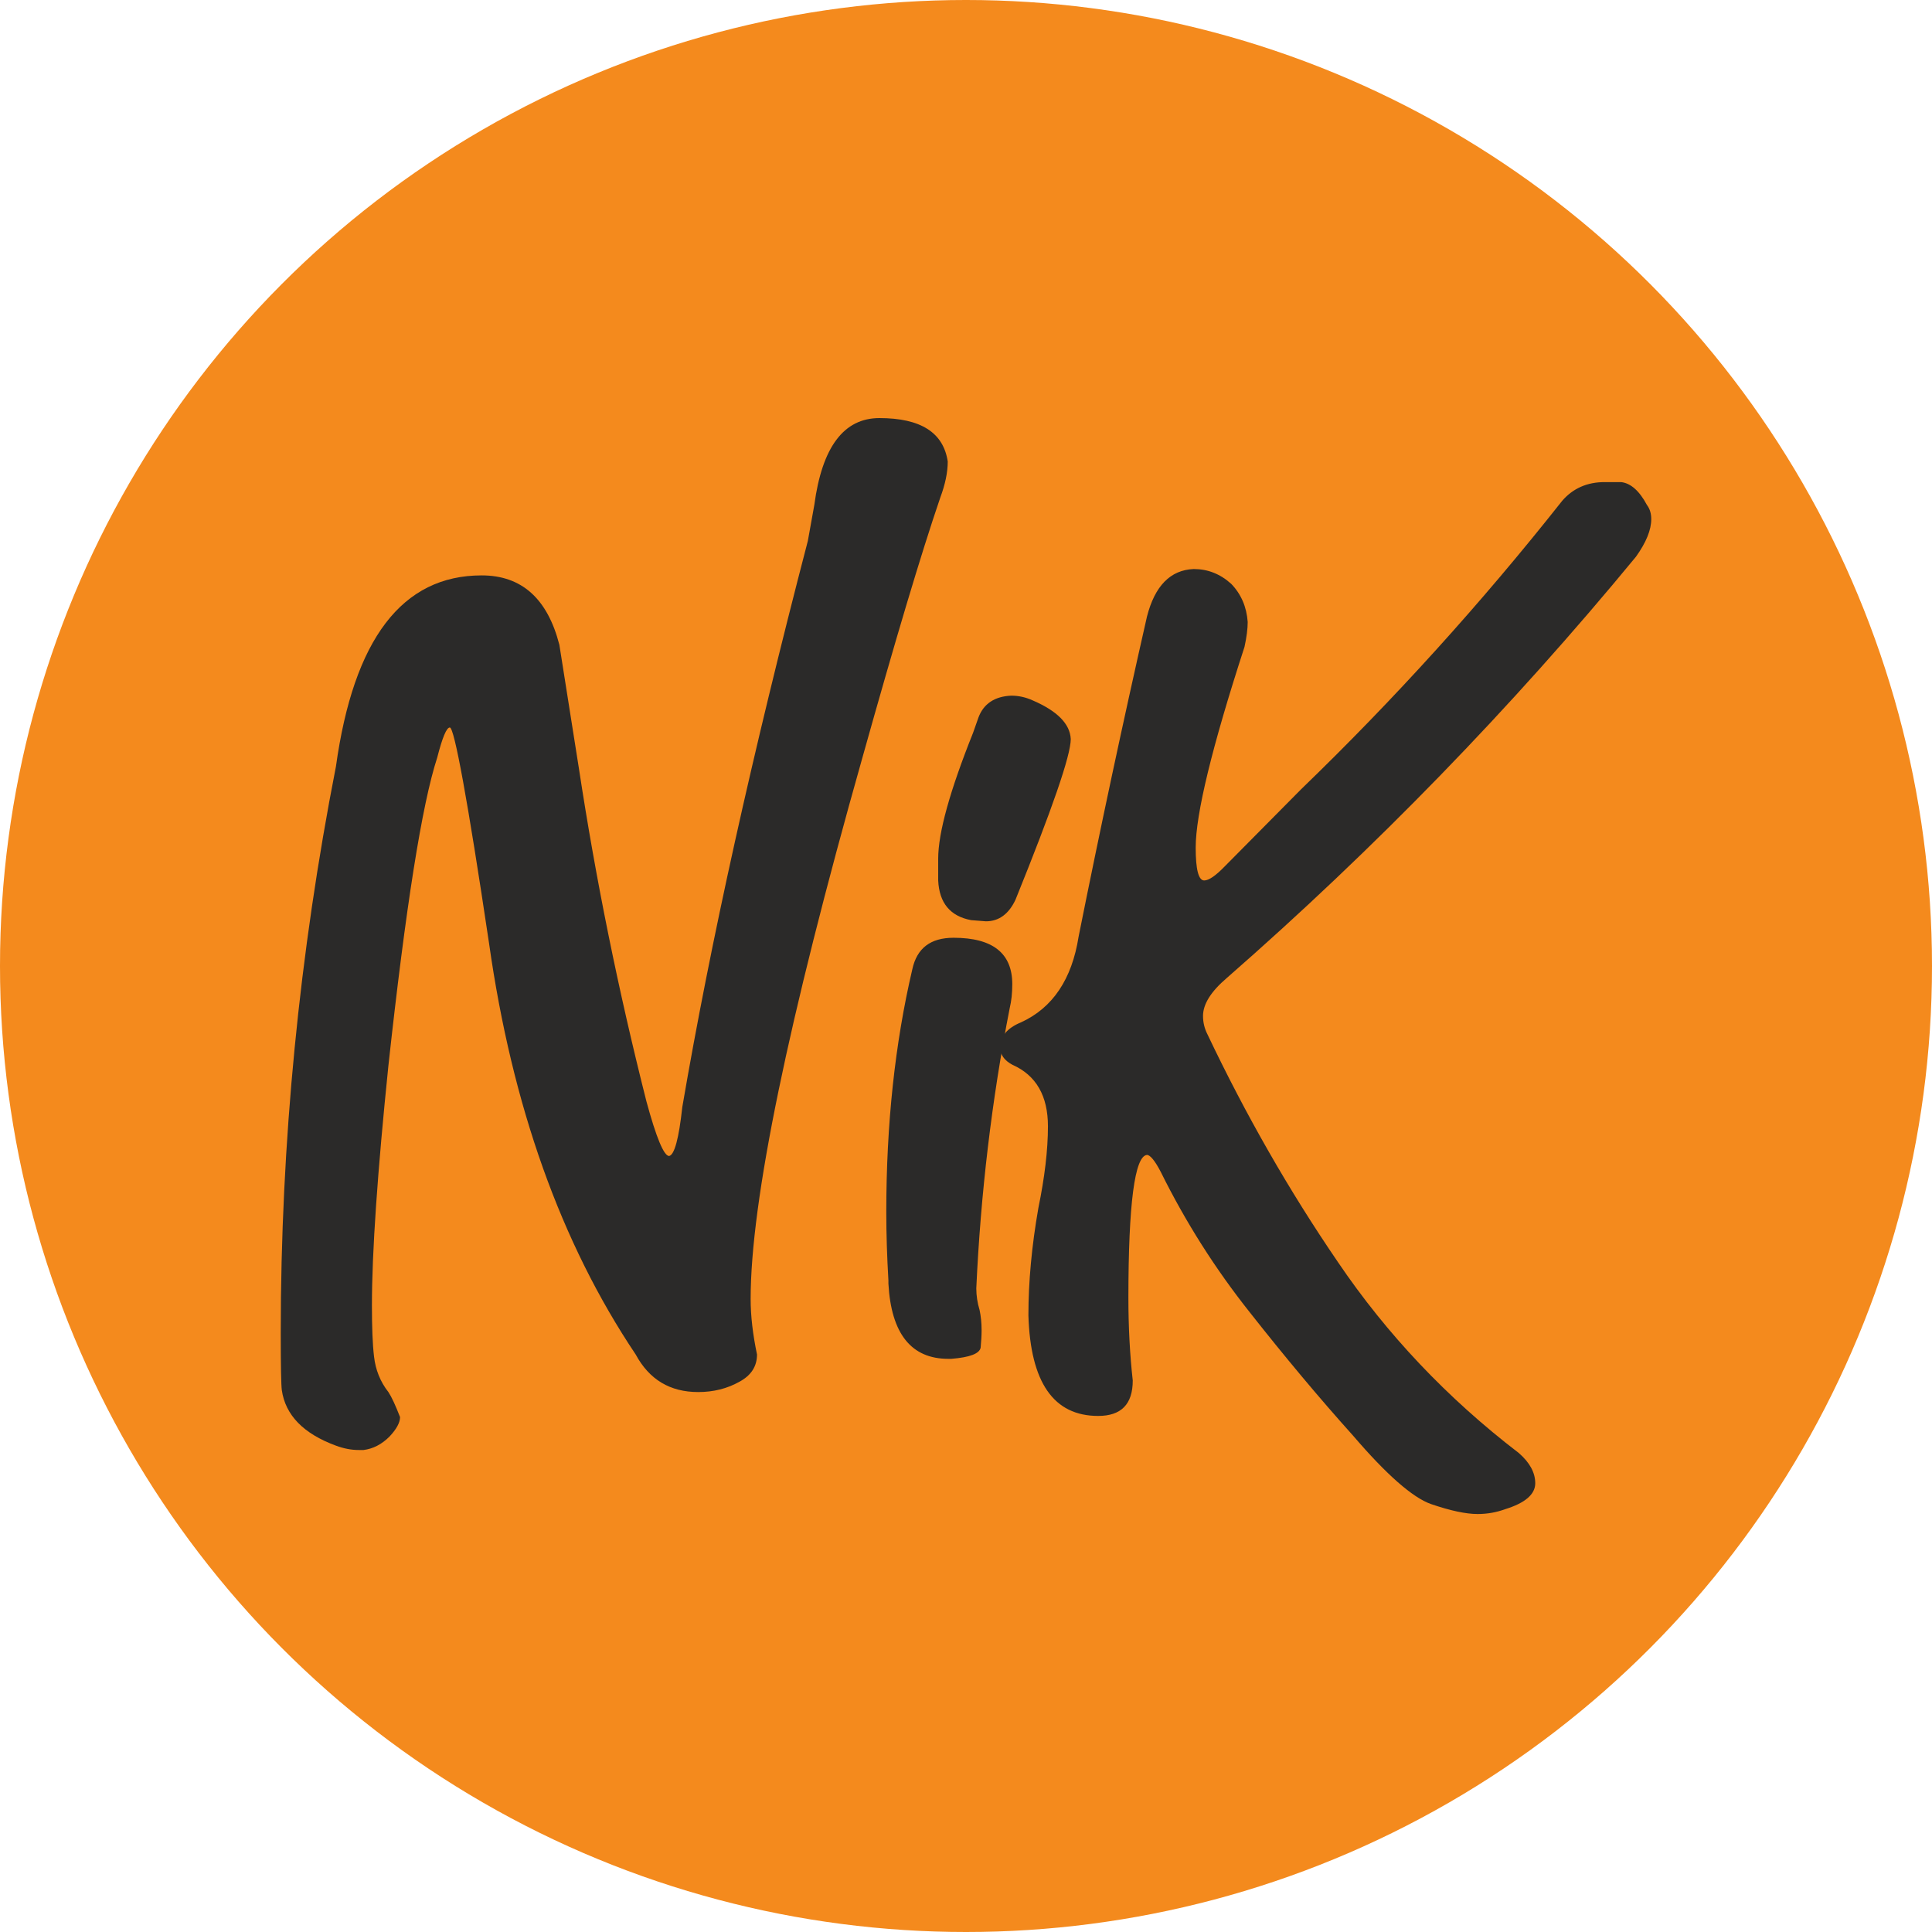 <?xml version="1.0" encoding="UTF-8"?>
<!DOCTYPE svg PUBLIC "-//W3C//DTD SVG 1.1//EN" "http://www.w3.org/Graphics/SVG/1.1/DTD/svg11.dtd">
<!-- Creator: CorelDRAW SE 2023 (OEM-Version) -->
<svg xmlns="http://www.w3.org/2000/svg" xml:space="preserve" width="598px" height="598px" version="1.1" style="shape-rendering:geometricPrecision; text-rendering:geometricPrecision; image-rendering:optimizeQuality; fill-rule:evenodd; clip-rule:evenodd"
viewBox="0 0 182.02 182.02"
 xmlns:xlink="http://www.w3.org/1999/xlink"
 xmlns:xodm="http://www.corel.com/coreldraw/odm/2003">
 <defs>
  <style type="text/css">
   <![CDATA[
    .fil0 {fill:#F48A1D}
    .fil1 {fill:#2B2A29;fill-rule:nonzero}
   ]]>
  </style>
 </defs>
 <g id="Layer_x0020_1">
  <g id="_1902987139168">
   <circle class="fil0" cx="91.01" cy="91.01" r="91.01"/>
   <path class="fil1" d="M34.25 136.61l-0.46 0c-0.7,0 -1.41,-0.14 -2.14,-0.41 -3.07,-1.13 -4.76,-2.88 -5.1,-5.23 -0.06,-0.45 -0.1,-2.23 -0.1,-5.4 0,-17.91 1.74,-35.69 5.2,-53.36 1.67,-12 6.23,-18 13.73,-18 3.76,0 6.2,2.18 7.32,6.54l1.86 11.77c1.57,10.31 3.68,20.73 6.34,31.24 0.93,3.43 1.65,5.15 2.14,5.15 0.5,-0.1 0.92,-1.64 1.24,-4.6 2.66,-15.54 6.61,-33.32 11.83,-53.35l0.61 -3.39c0.73,-5.46 2.78,-8.18 6.13,-8.18 3.89,0 6.03,1.36 6.44,4.09 0,1.02 -0.24,2.16 -0.7,3.39 -1.84,5.38 -4.27,13.56 -7.34,24.51 -7.02,24.82 -10.53,41.82 -10.53,51 0,1.62 0.21,3.37 0.6,5.23 0,1.11 -0.54,1.96 -1.64,2.56 -1.17,0.66 -2.47,0.98 -3.9,0.98 -2.65,0 -4.61,-1.17 -5.89,-3.54 -7.05,-10.51 -11.65,-23.44 -13.82,-38.77 -2.02,-13.54 -3.27,-20.3 -3.69,-20.3 -0.31,0 -0.7,0.93 -1.19,2.84 -1.44,4.41 -2.97,14.1 -4.6,29.04 -1.03,10.04 -1.55,17.57 -1.55,22.56 0,2.06 0.06,3.68 0.2,4.84 0.14,1.22 0.58,2.35 1.35,3.33 0.3,0.45 0.66,1.23 1.1,2.36 0,0.52 -0.34,1.14 -1,1.84 -0.73,0.73 -1.55,1.15 -2.44,1.26z"/>
   <path id="_1" class="fil1" d="M92.89 86.8l-1.4 -0.11c-1.96,-0.37 -3,-1.61 -3.1,-3.74l0 -2.05c0,-2.45 1.11,-6.42 3.29,-11.87l0.51 -1.45c0.49,-1.29 1.53,-1.97 3.08,-2.04 0.7,0 1.36,0.15 2.01,0.44 2.32,1 3.53,2.21 3.6,3.65 0,1.53 -1.74,6.57 -5.2,15.12 -0.63,1.36 -1.57,2.05 -2.79,2.05zm-3.26 41.22l-0.29 0c-3.49,0 -5.38,-2.37 -5.64,-7.09 0,-0.1 0,-0.2 0,-0.3 -0.13,-2.23 -0.2,-4.38 -0.2,-6.44 0,-8.28 0.82,-15.9 2.45,-22.86 0.43,-2 1.72,-2.98 3.89,-2.98 3.69,0 5.53,1.46 5.53,4.37 0,0.84 -0.08,1.59 -0.24,2.25 -1.7,8.69 -2.74,17.5 -3.15,26.41 0,0.7 0.11,1.38 0.31,2.04 0.12,0.56 0.19,1.21 0.19,1.91 0,0.53 -0.04,1.07 -0.09,1.63 -0.1,0.57 -1.02,0.92 -2.76,1.06z"/>
   <path id="_2" class="fil1" d="M139.2 142.64c-1.09,0 -2.55,-0.31 -4.39,-0.94 -1.72,-0.61 -4.18,-2.76 -7.33,-6.44 -3.2,-3.56 -6.44,-7.44 -9.74,-11.63 -3.25,-4.09 -6.05,-8.51 -8.38,-13.22 -0.56,-1.08 -1.01,-1.6 -1.3,-1.6 -1.15,0.1 -1.75,4.58 -1.75,13.47 0,2.76 0.14,5.35 0.41,7.78 0,2.24 -1.09,3.34 -3.26,3.34 -4.19,0 -6.38,-3.15 -6.57,-9.47 0,-3.17 0.31,-6.54 0.94,-10.13 0.59,-2.87 0.9,-5.44 0.9,-7.69 0,-2.86 -1.11,-4.8 -3.34,-5.79 -0.77,-0.41 -1.16,-0.95 -1.16,-1.65 0,-1.02 0.65,-1.81 1.96,-2.35 2.98,-1.36 4.8,-4.06 5.43,-8.08 2.03,-10.15 4.18,-20.2 6.44,-30.15 0.74,-2.89 2.2,-4.39 4.4,-4.48 1.33,0 2.5,0.46 3.54,1.4 0.92,0.95 1.45,2.16 1.55,3.59 0,0.63 -0.1,1.42 -0.3,2.34 -3.07,9.45 -4.6,15.75 -4.6,18.92 0,2.06 0.27,3.09 0.8,3.09 0.44,0 1.09,-0.45 1.96,-1.35l7.17 -7.24c8.75,-8.45 16.96,-17.51 24.61,-27.19 1.02,-1.17 2.35,-1.75 3.99,-1.75l1.55 0c0.9,0.1 1.72,0.82 2.43,2.15 0.28,0.37 0.41,0.81 0.41,1.34 0,1.01 -0.47,2.18 -1.44,3.54 -11.74,14.25 -24.59,27.48 -38.54,39.68 -1.5,1.28 -2.25,2.47 -2.25,3.59 0,0.6 0.14,1.18 0.41,1.71 3.6,7.58 7.69,14.73 12.29,21.46 4.61,6.81 10.3,12.83 17.06,18.01 1.03,0.9 1.54,1.85 1.54,2.84 0,1.04 -0.94,1.86 -2.85,2.45 -0.8,0.29 -1.65,0.45 -2.59,0.45z"/>
  </g>
 </g>
</svg>
